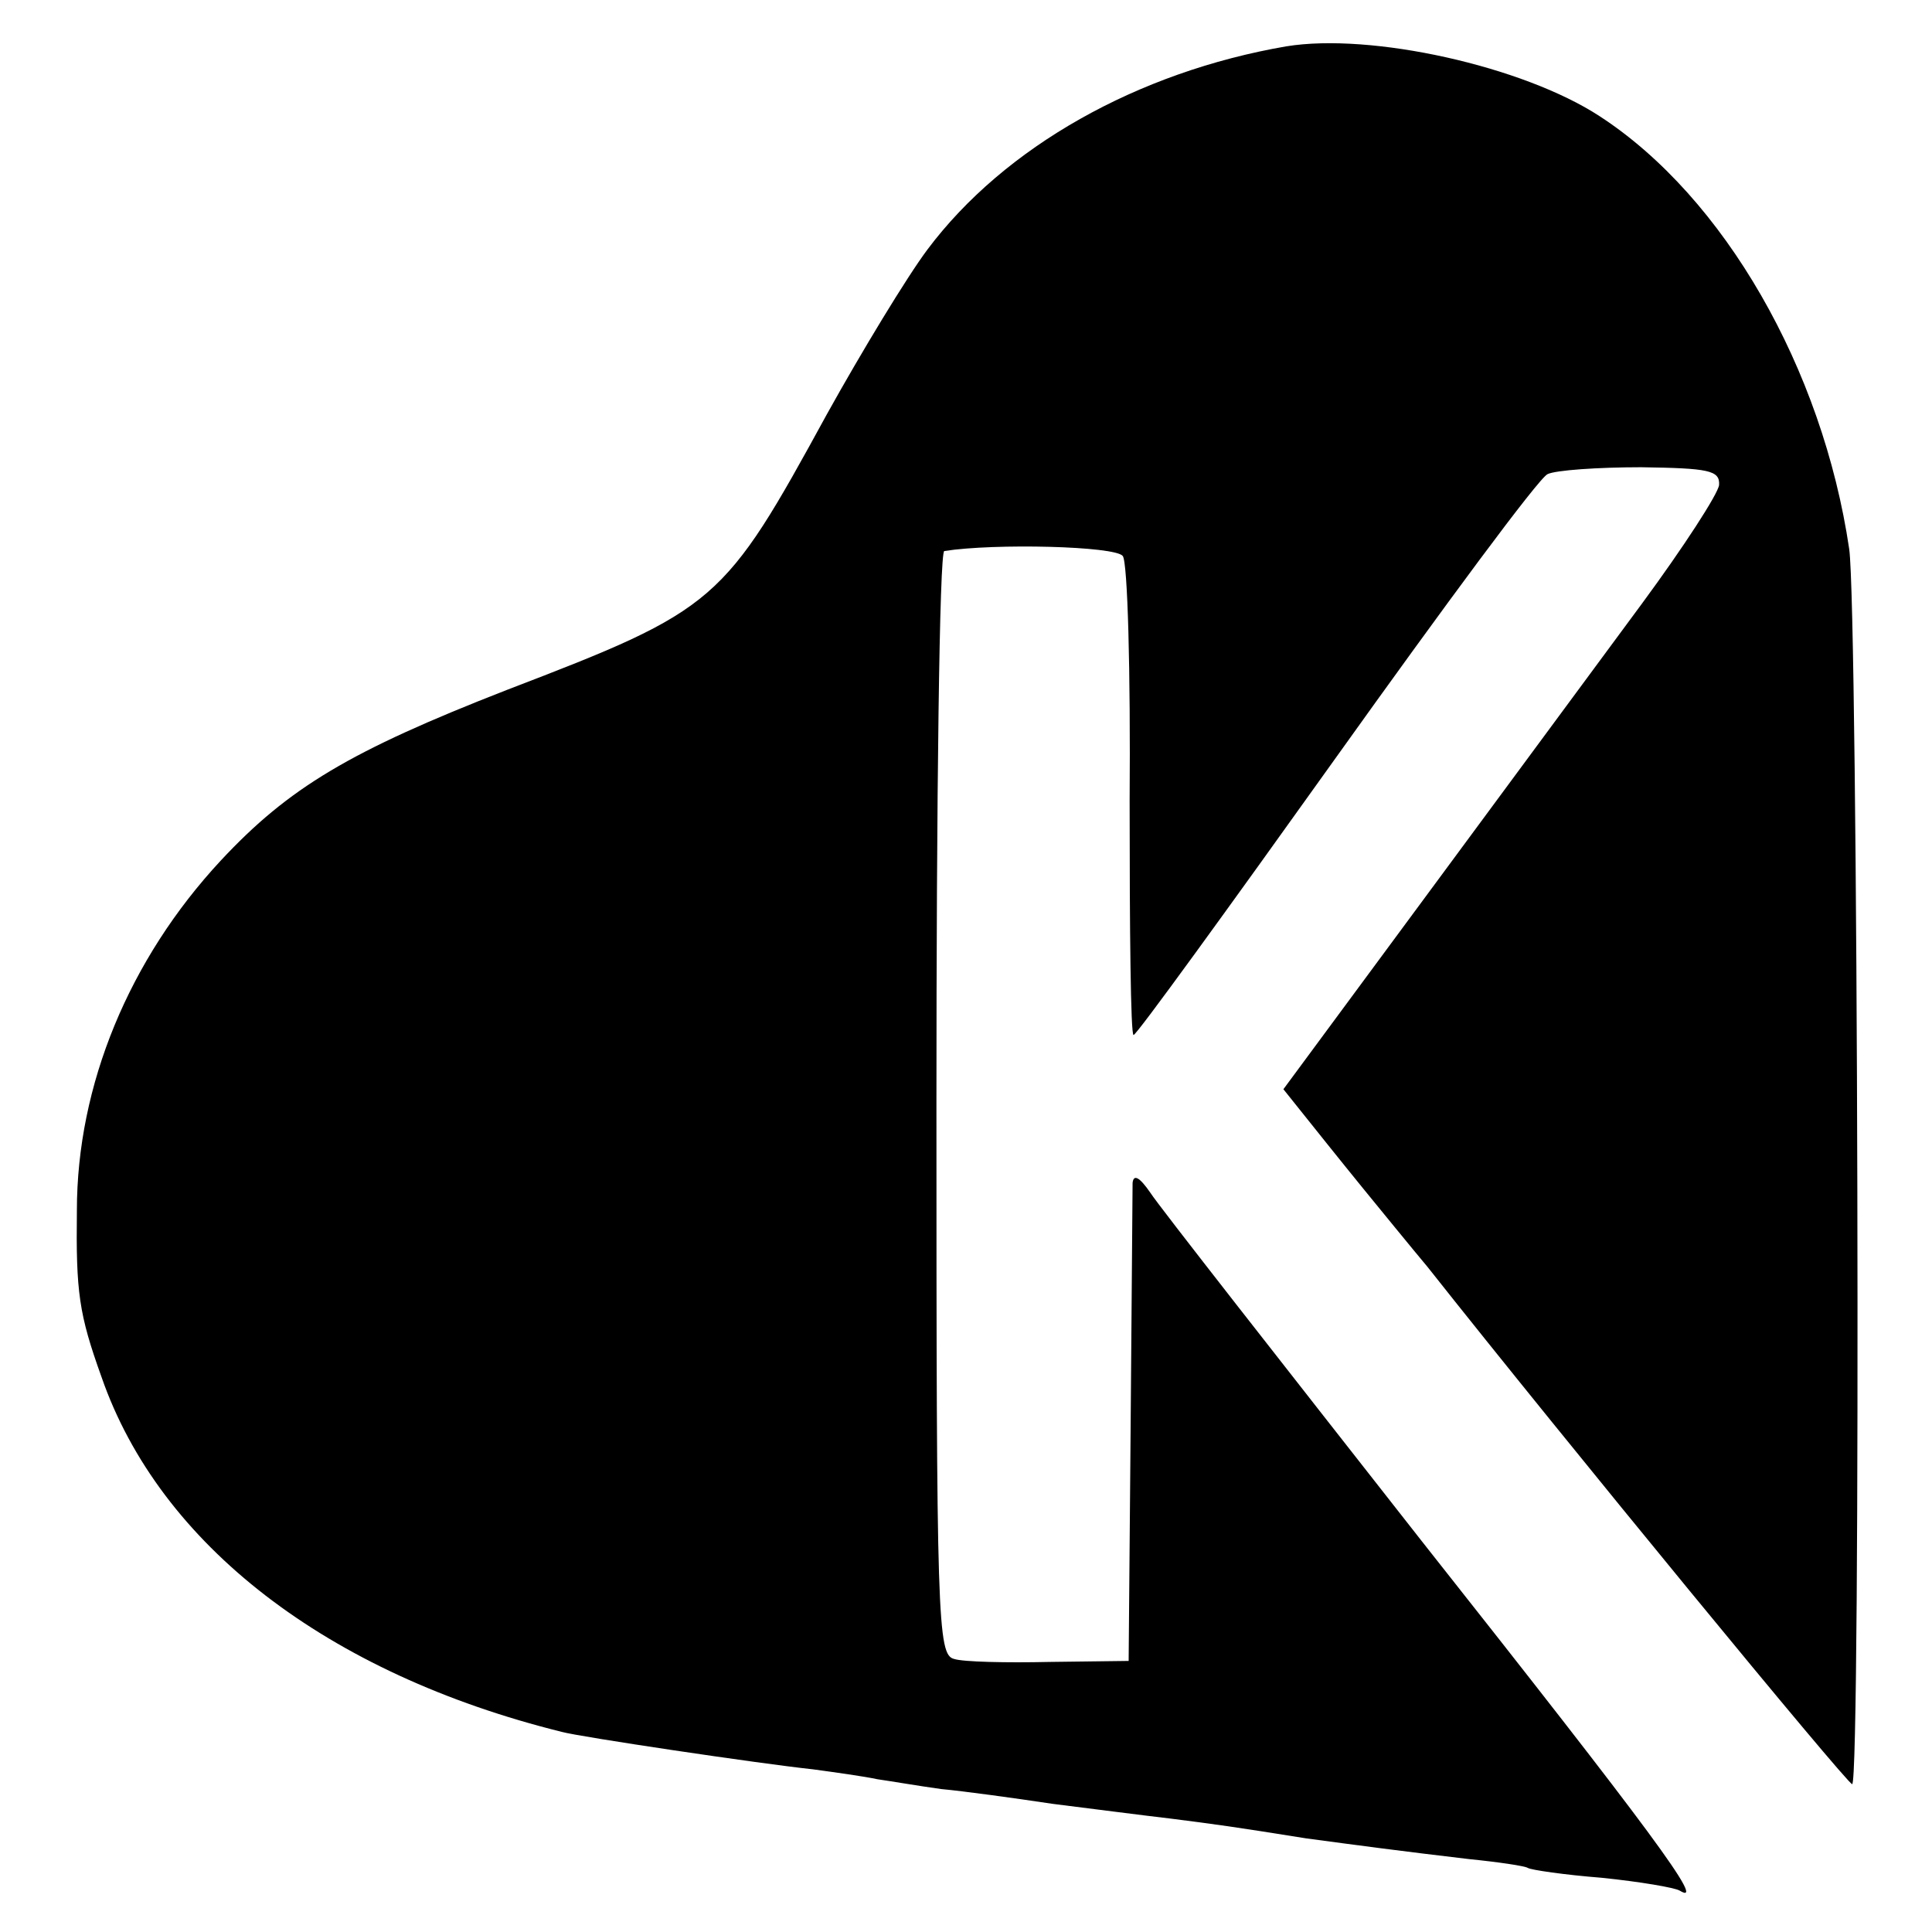 <?xml version="1.0" standalone="no"?>
<!DOCTYPE svg PUBLIC "-//W3C//DTD SVG 20010904//EN"
 "http://www.w3.org/TR/2001/REC-SVG-20010904/DTD/svg10.dtd">
<svg version="1.0" xmlns="http://www.w3.org/2000/svg"
 width="196pt" height="196pt" viewBox="0 0 196 196"
 preserveAspectRatio="xMidYMid meet">
<g transform="translate(0,196) scale(0.1,-0.1)"
fill="#000000" stroke="none">
<path d="M1305 1913 c-151 -26 -286 -102 -364 -206 -21 -28 -67 -104 -102
-167 -105 -192 -111 -198 -325 -280 -159 -62 -221 -99 -290 -173 -93 -100
-146 -228 -146 -355 -1 -83 2 -105 25 -169 59 -170 229 -301 467 -360 18 -5
199 -32 255 -38 22 -3 51 -7 65 -10 14 -2 43 -7 65 -10 22 -2 73 -9 113 -15
40 -5 94 -12 120 -15 47 -6 62 -8 137 -20 52 -7 97 -13 165 -21 30 -3 57 -7
60 -9 3 -2 37 -7 75 -10 39 -4 74 -10 79 -13 28 -17 -28 59 -262 355 -142 181
-266 339 -275 353 -11 16 -17 19 -18 10 0 -8 -1 -121 -2 -250 l-2 -235 -80 -1
c-44 -1 -88 0 -97 3 -17 4 -18 39 -18 564 0 307 3 560 8 560 51 8 173 5 181
-5 5 -6 8 -117 7 -249 0 -130 1 -237 4 -237 3 0 95 127 205 281 110 154 206
284 215 288 8 4 51 7 95 7 68 -1 80 -3 79 -18 -1 -9 -36 -63 -78 -120 -42 -57
-141 -191 -220 -298 l-144 -195 44 -55 c24 -30 55 -68 69 -85 13 -16 28 -34
33 -40 140 -177 426 -525 431 -525 9 0 6 1192 -3 1253 -27 183 -127 357 -253
439 -78 51 -232 85 -318 71z"/>
</g>
</svg>
